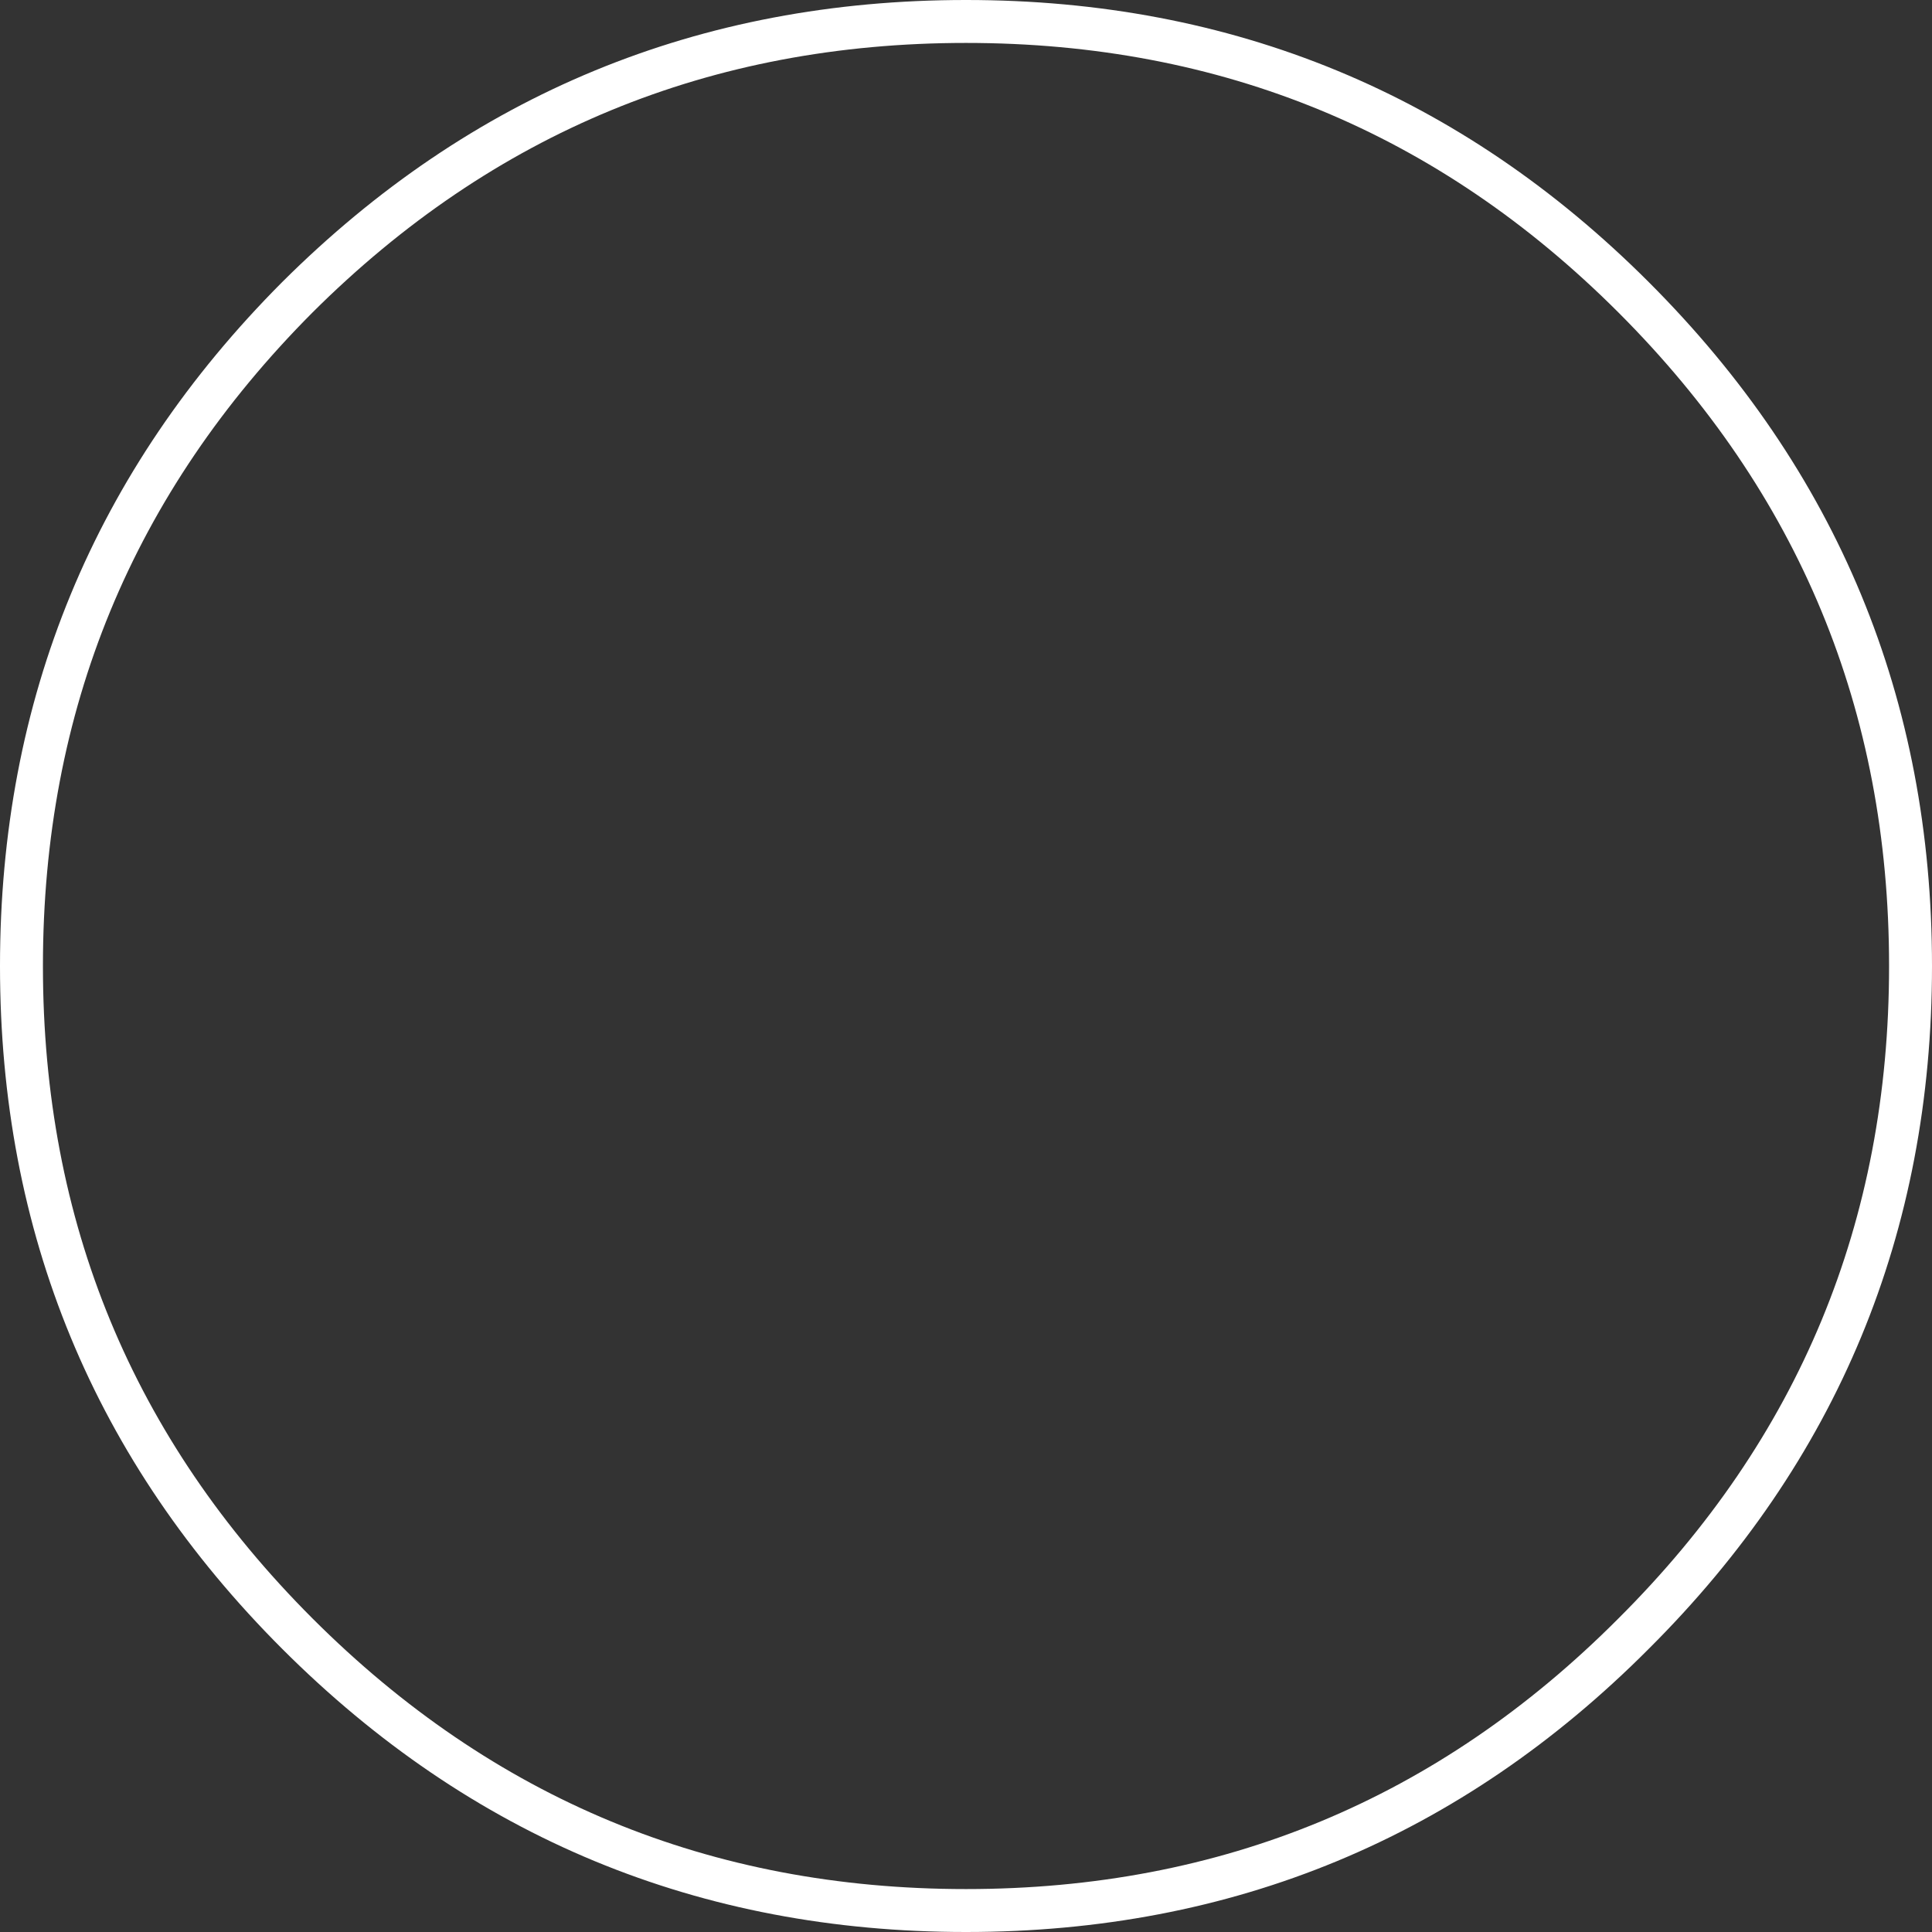 <?xml version="1.0" encoding="UTF-8" standalone="no"?>
<svg xmlns:xlink="http://www.w3.org/1999/xlink" height="90.0px" width="90.0px" xmlns="http://www.w3.org/2000/svg">
  <rect width="100%" height="100%" fill="#333333" stroke="none"/>
  <g transform="matrix(1.0, 0.0, 0.0, 1.0, 45.0, 45.0)">
    <path d="M44.0 0.0 Q44.0 18.25 31.1 31.1 18.25 44.0 0.0 44.0 -18.25 44.0 -31.15 31.1 -44.0 18.25 -44.0 0.0 -44.0 -18.25 -31.15 -31.15 -18.25 -44.0 0.0 -44.0 18.25 -44.0 31.1 -31.15 44.0 -18.25 44.0 0.0 Z" fill="none" stroke="#ffffff" stroke-linecap="round" stroke-linejoin="round" stroke-width="2.0"/>
  </g>
</svg>
